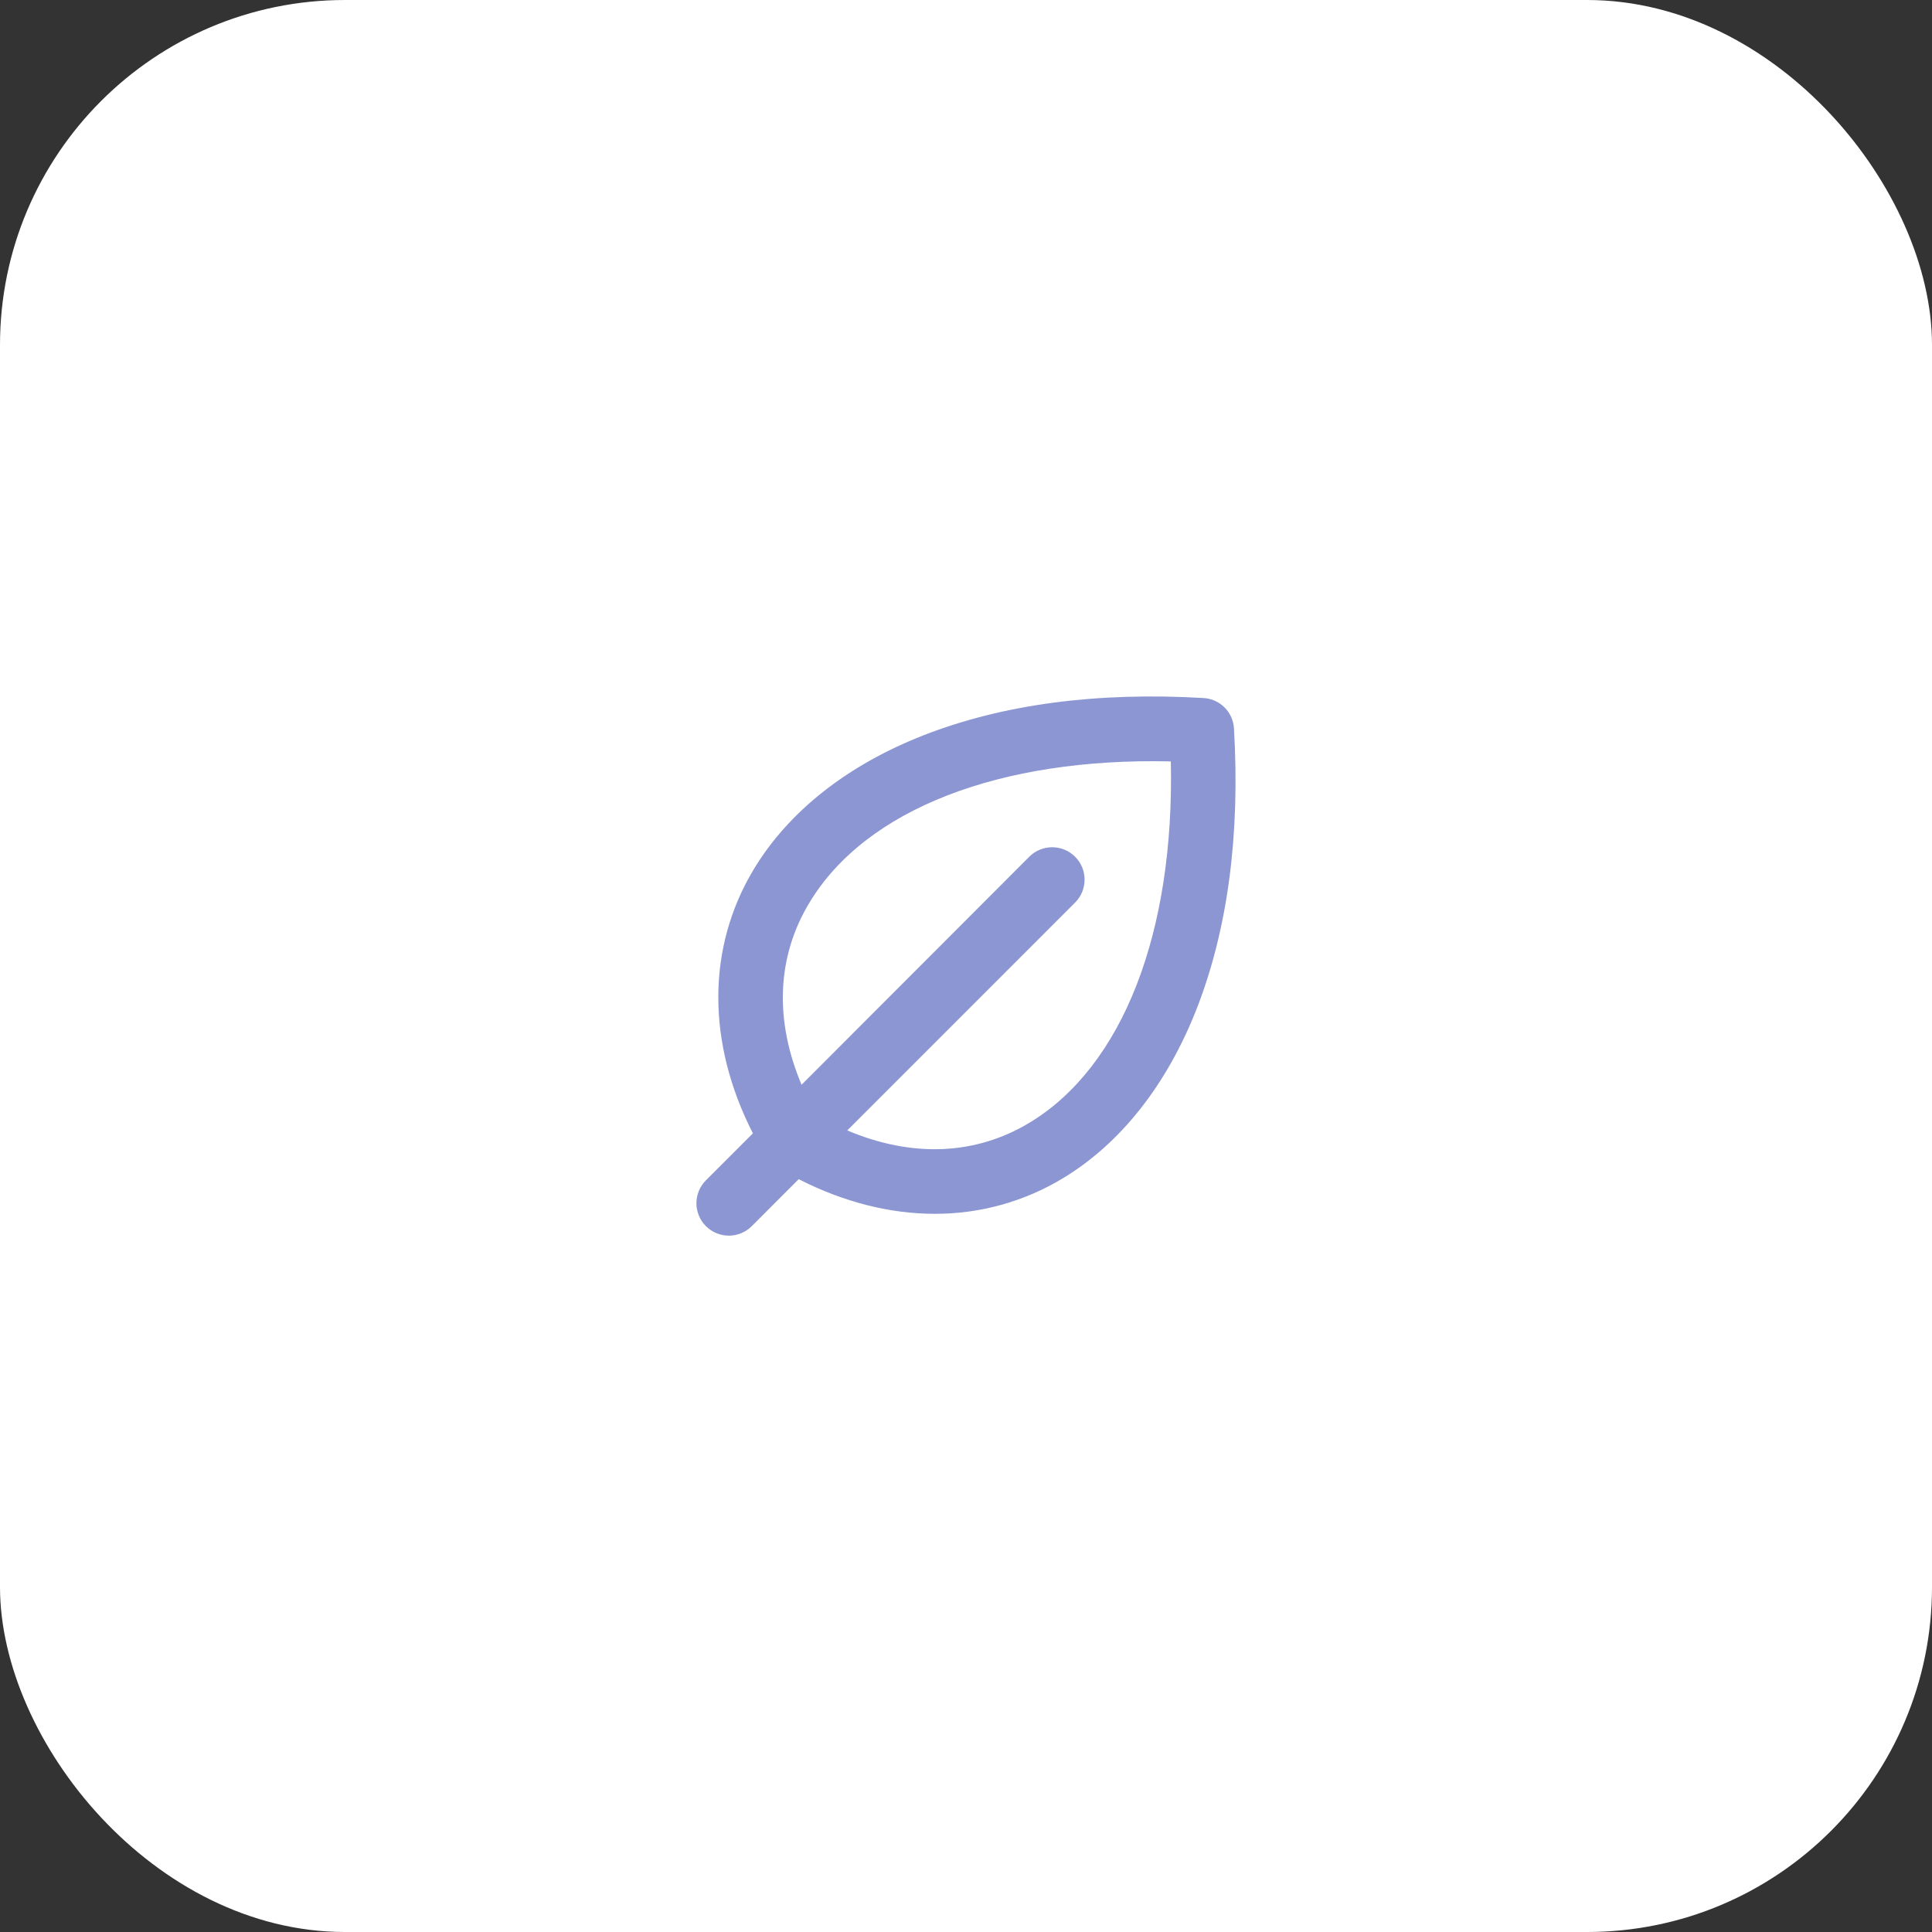 <svg width="56" height="56" viewBox="0 0 56 56" fill="none" xmlns="http://www.w3.org/2000/svg">
<rect x="0" y="0" width="56" height="56" fill="#333333" stroke="none"/>
<rect width="56" height="56" rx="10" fill="white"/>
<path d="M35.767 21.114C35.754 20.885 35.657 20.668 35.494 20.506C35.332 20.343 35.115 20.246 34.886 20.233C31.792 20.051 29.058 20.416 26.761 21.316C24.562 22.178 22.868 23.514 21.858 25.18C20.482 27.454 20.479 30.215 21.823 32.851L20.462 34.212C20.374 34.3 20.305 34.403 20.258 34.517C20.211 34.631 20.186 34.753 20.186 34.877C20.186 35 20.211 35.122 20.258 35.236C20.305 35.35 20.374 35.453 20.462 35.541C20.638 35.717 20.877 35.816 21.126 35.816C21.249 35.816 21.371 35.791 21.485 35.744C21.599 35.697 21.703 35.628 21.79 35.541L23.151 34.179C24.459 34.846 25.798 35.183 27.093 35.183C28.408 35.187 29.699 34.827 30.823 34.144C32.488 33.134 33.824 31.439 34.686 29.241C35.584 26.942 35.949 24.208 35.767 21.114ZM29.848 32.538C28.279 33.488 26.437 33.56 24.558 32.766L31.162 26.161C31.25 26.074 31.319 25.97 31.366 25.856C31.413 25.742 31.437 25.62 31.437 25.497C31.437 25.373 31.413 25.251 31.366 25.137C31.319 25.023 31.25 24.92 31.162 24.833C31.075 24.746 30.972 24.676 30.858 24.629C30.744 24.582 30.622 24.558 30.498 24.558C30.375 24.558 30.253 24.582 30.139 24.629C30.025 24.676 29.921 24.746 29.834 24.833L23.234 31.442C22.442 29.567 22.514 27.721 23.469 26.152C25.102 23.454 28.98 21.955 33.937 22.07C34.045 27.026 32.546 30.904 29.848 32.538Z" fill="#8B96D2"/>
</svg>
